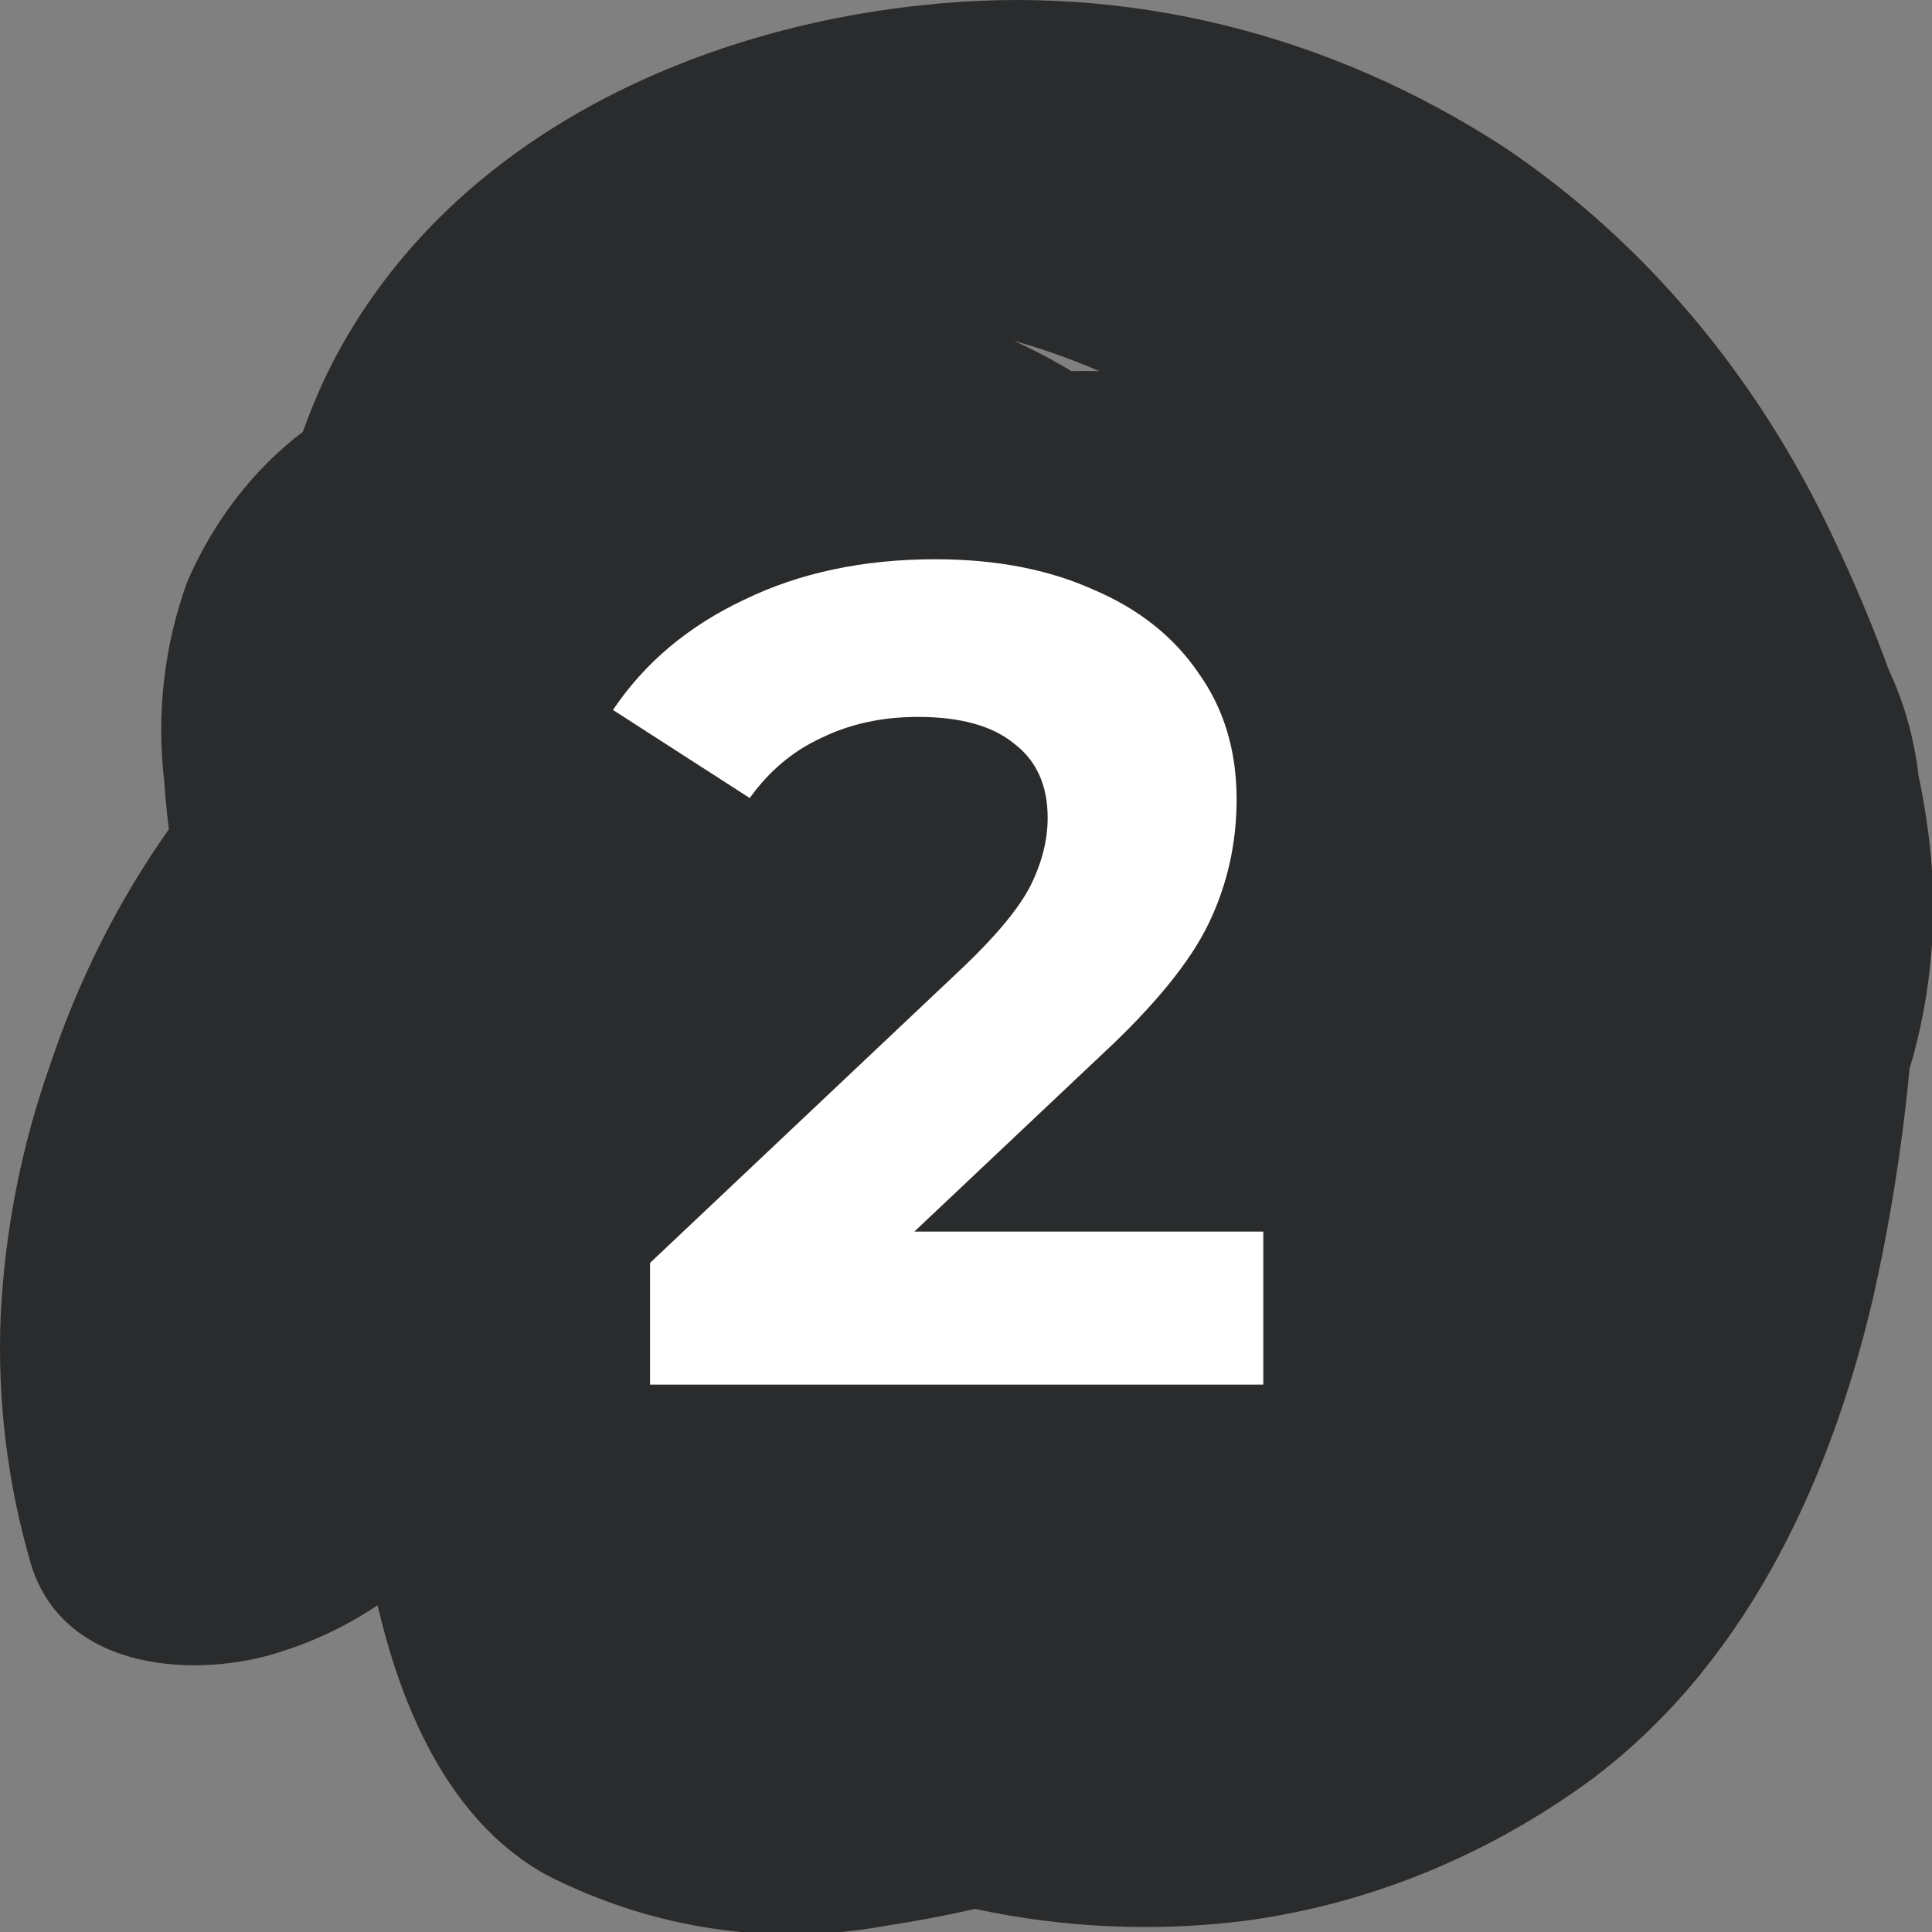 <?xml version="1.0" encoding="UTF-8"?> <svg xmlns="http://www.w3.org/2000/svg" width="60" height="60" viewBox="0 0 60 60" fill="none"><rect x="0" y="0" width="60" height="60" fill="#808080" stroke="none"/><g clip-path="url(#clip0_4336_9273)"><path d="M59.825 25.445C59.764 25.014 59.684 24.567 59.584 24.106C59.453 22.952 59.14 21.834 58.658 20.805C58.146 19.403 57.57 18.032 56.932 16.696C54.591 11.692 51.071 7.508 46.759 4.602C41.278 1.019 34.935 -0.534 28.626 0.163C21.662 0.894 13.909 4.233 10.269 11.377C9.944 12.033 9.655 12.712 9.407 13.409C7.868 14.579 6.63 16.184 5.818 18.062C5.101 20.02 4.853 22.155 5.099 24.255C5.133 24.753 5.185 25.258 5.243 25.756C3.678 27.967 2.432 30.441 1.551 33.088C0.672 35.566 0.155 38.189 0.021 40.853C-0.089 43.486 0.235 46.118 0.975 48.618C2.022 51.957 6.203 52.139 8.756 51.285C9.797 50.956 10.795 50.475 11.724 49.854L11.879 50.469C12.702 53.646 14.226 56.72 16.98 58.234C20.279 59.913 23.943 60.46 27.516 59.807C28.448 59.664 29.368 59.49 30.282 59.283C33.047 59.878 35.876 60.002 38.673 59.651C42.477 59.14 46.128 57.659 49.347 55.322C54.034 51.847 56.737 46.36 58.152 40.387C58.687 38.025 59.072 35.622 59.302 33.198C60.05 30.703 60.23 28.038 59.825 25.445ZM33.273 11.526C32.691 11.175 32.092 10.859 31.479 10.581C32.382 10.835 33.272 11.151 34.141 11.526C33.854 11.52 33.561 11.52 33.273 11.526Z" fill="#2A2B2C"></path><path d="M39.232 38.248V43H20.188V39.22L29.908 30.04C30.94 29.056 31.636 28.216 31.996 27.52C32.356 26.8 32.536 26.092 32.536 25.396C32.536 24.388 32.188 23.62 31.492 23.092C30.82 22.54 29.824 22.264 28.504 22.264C27.4 22.264 26.404 22.48 25.516 22.912C24.628 23.32 23.884 23.944 23.284 24.784L19.036 22.048C20.02 20.584 21.376 19.444 23.104 18.628C24.832 17.788 26.812 17.368 29.044 17.368C30.916 17.368 32.548 17.68 33.94 18.304C35.356 18.904 36.448 19.768 37.216 20.896C38.008 22 38.404 23.308 38.404 24.82C38.404 26.188 38.116 27.472 37.54 28.672C36.964 29.872 35.848 31.24 34.192 32.776L28.396 38.248H39.232Z" fill="white"></path></g><defs><clipPath id="clip0_4336_9273"><rect width="60" height="60" fill="white"></rect></clipPath></defs></svg> 
